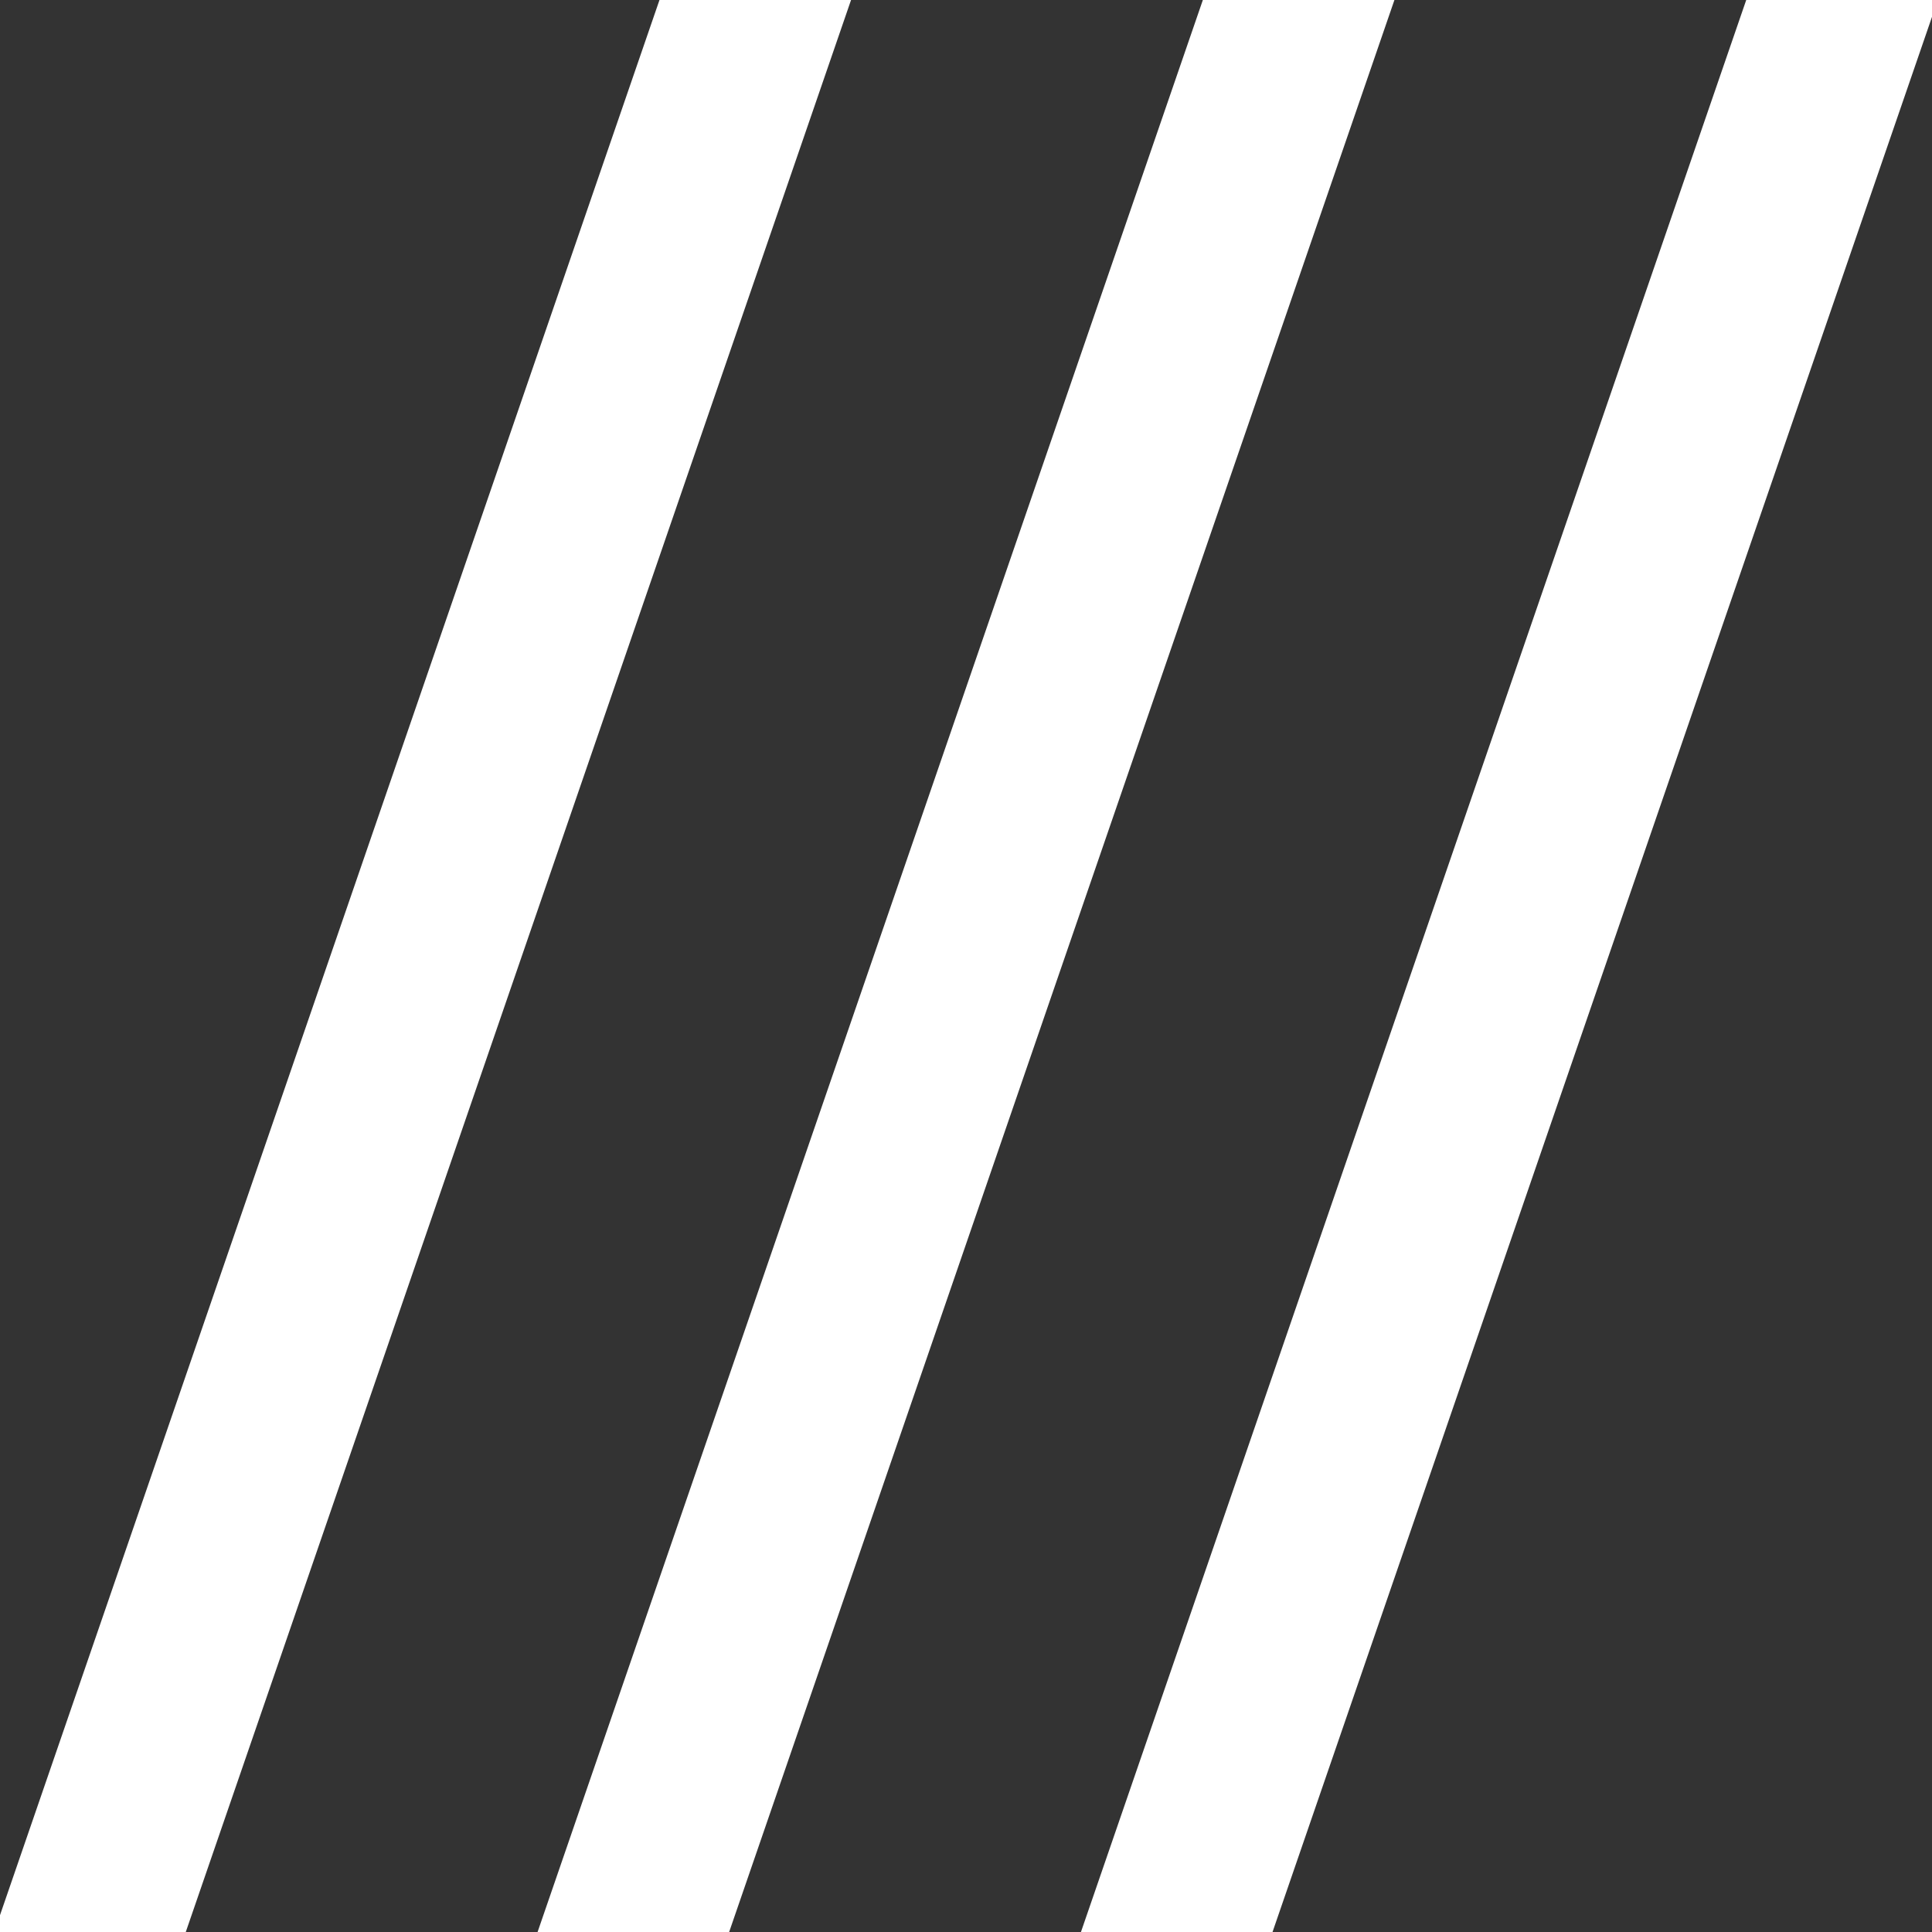 <?xml version="1.0" encoding="UTF-8" standalone="no"?>
<svg
   width="32"
   height="32"
   viewBox="0 0 32 32"
   version="1.1"
   id="svg3"
   xmlns="http://www.w3.org/2000/svg"
   xmlns:svg="http://www.w3.org/2000/svg"
   xmlns:rdf="http://www.w3.org/1999/02/22-rdf-syntax-ns#"
   xmlns:cc="http://creativecommons.org/ns#"
   xmlns:dc="http://purl.org/dc/elements/1.1/">
  <rect x="0" y="0" width="32" height="32" fill="#333333" stroke="none"/>
  <!-- Generator: Sketch 55.2 (78181) - https://sketchapp.com -->
  <title
     id="title1">Group Copy 3</title>
  <desc
     id="desc1">Created with Sketch.</desc>
  <defs
     id="defs1" />
  <g
     id="Page-1"
     stroke="none"
     stroke-width="1"
     fill="none"
     fill-rule="evenodd"
     transform="translate(-0.009)">
    <path
       d="M 12.086,32 H 8.913 L 19.932,0 h 3.173 z"
       id="Combined-Shape"
       fill="#f7fafc"
       style="mix-blend-mode:normal;fill:#ffffff" />
    <path
       d="M 3.086,32 H -0.087 L 10.932,0 h 3.173 z"
       id="path2"
       fill="#f97316"
       style="mix-blend-mode:normal;fill:#ffffff;fill-opacity:1" />
    <path
       d="M 21.086,32 H 17.913 L 28.932,0 h 3.173 z"
       id="path3"
       fill="#f97316"
       style="mix-blend-mode:normal;fill:#ffffff" />
  </g>
</svg>
